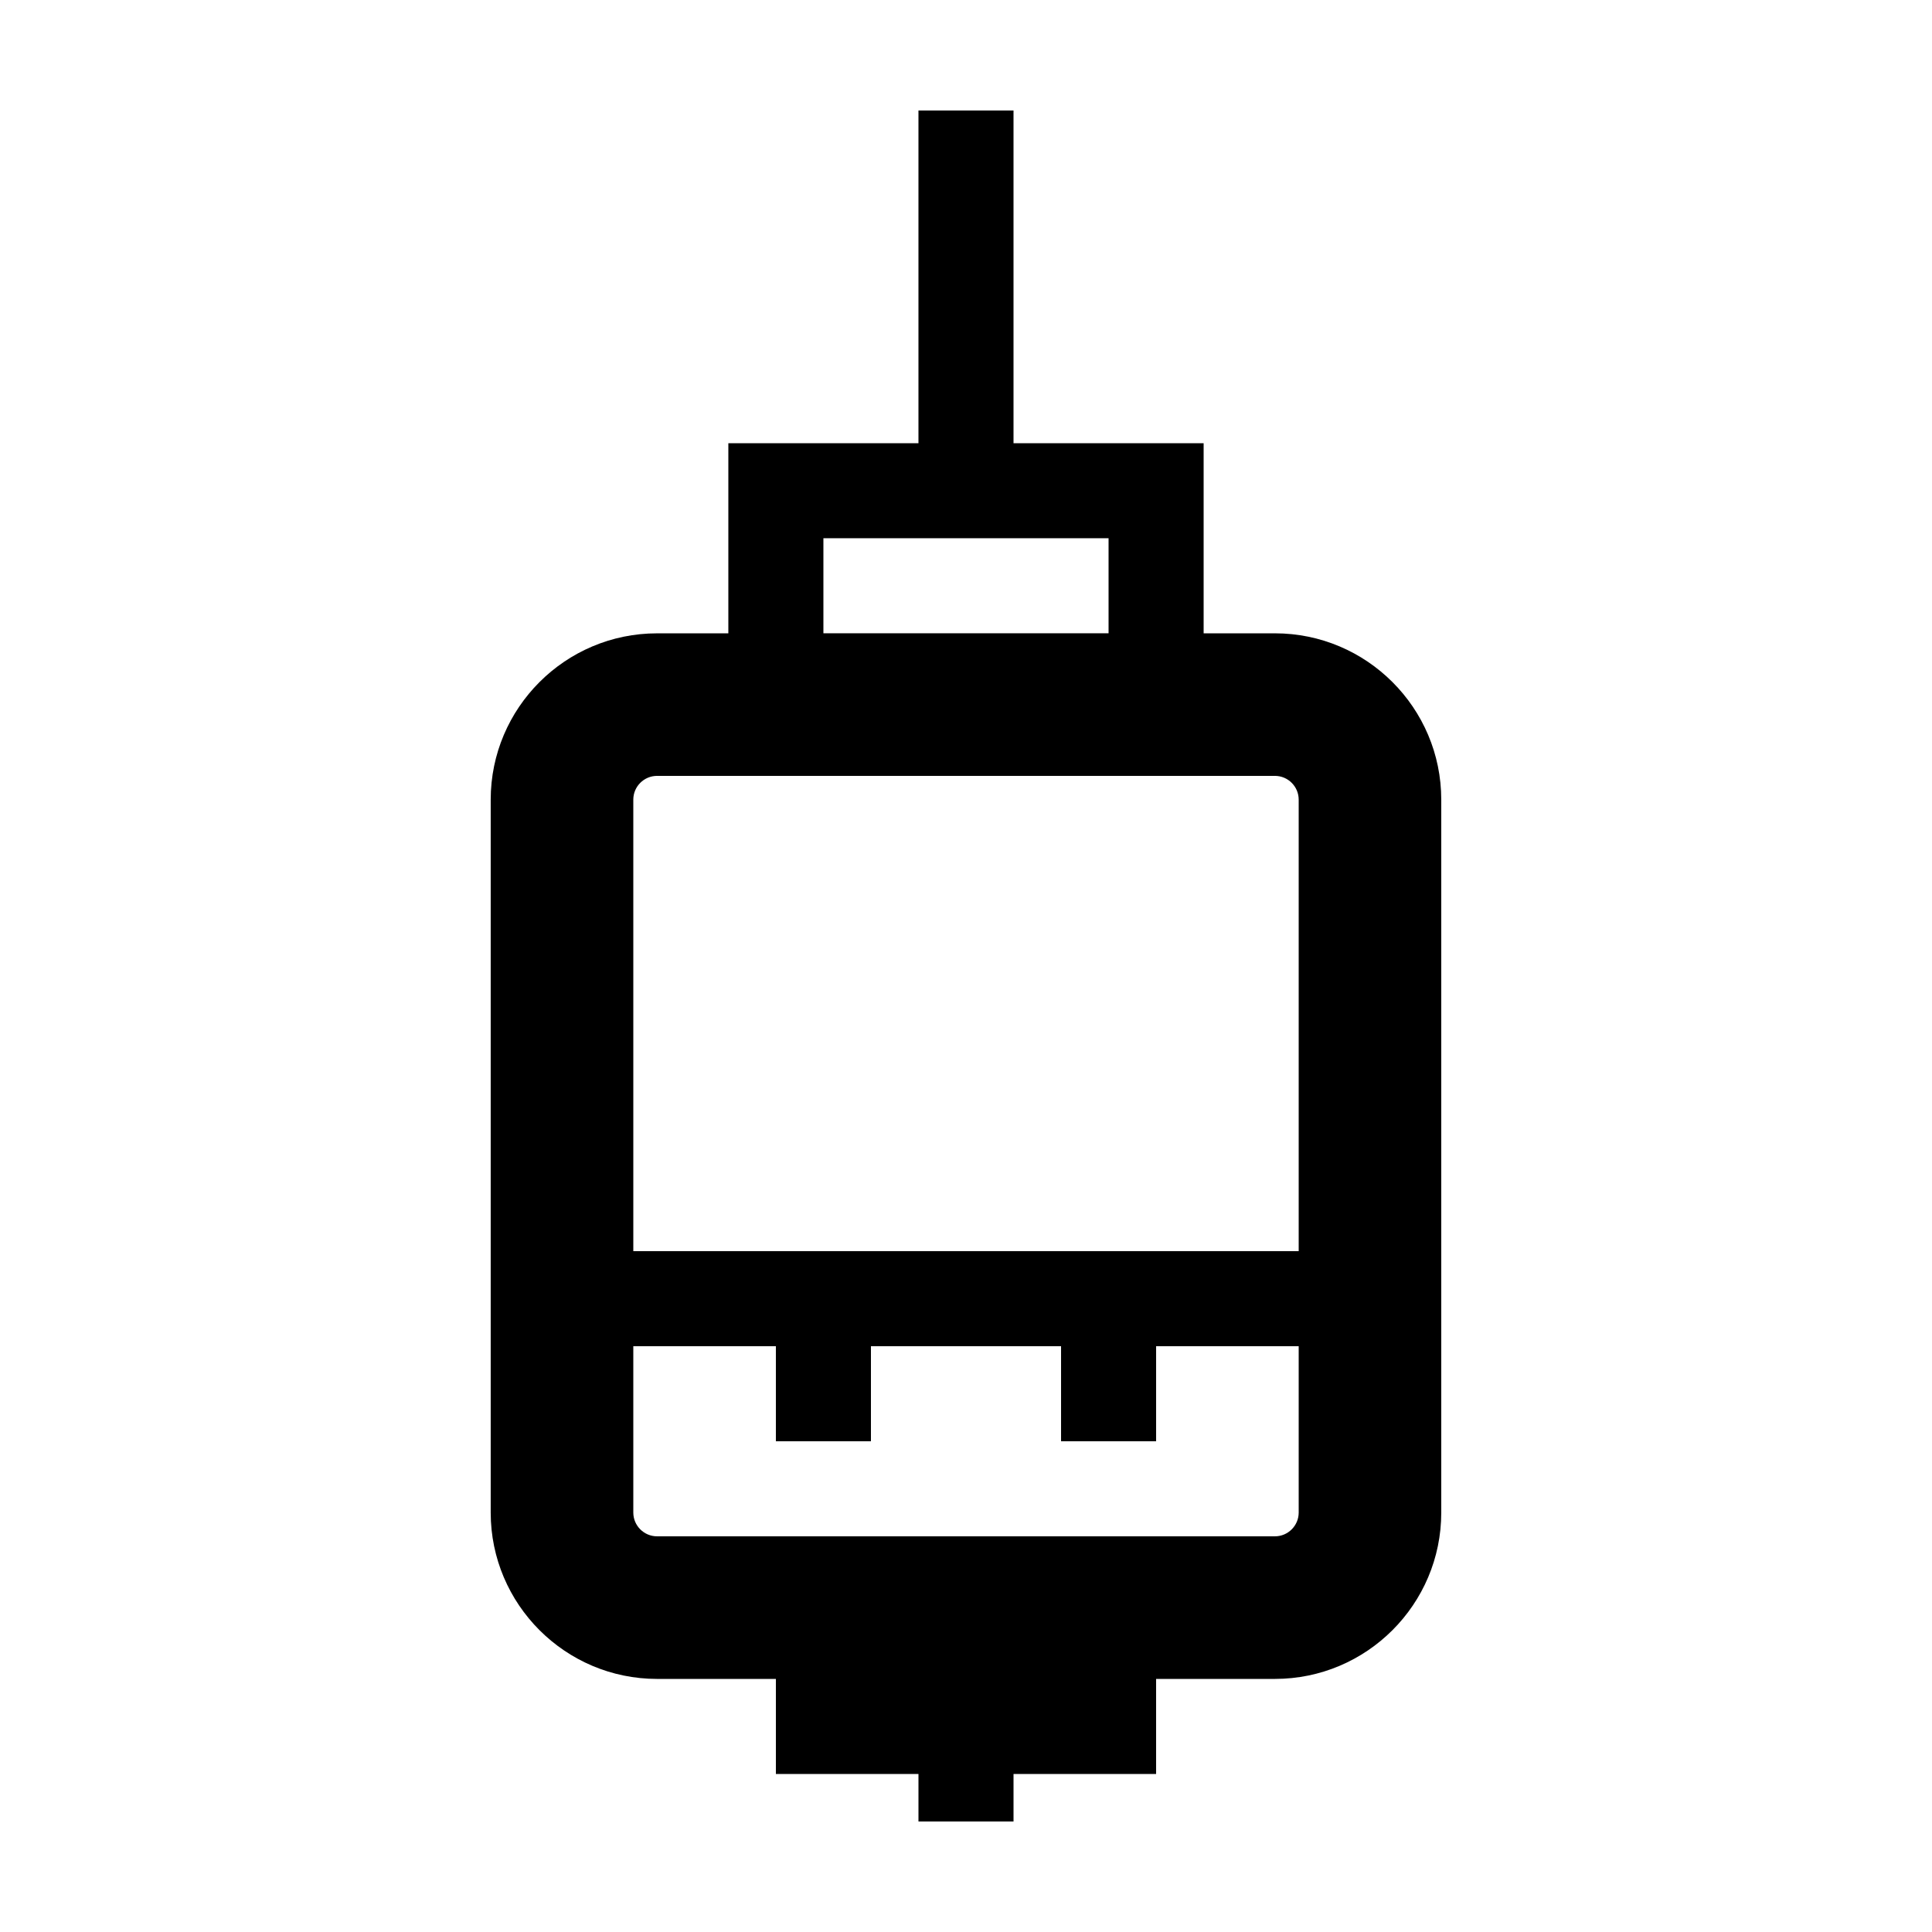 <?xml version="1.0" encoding="UTF-8"?>
<!-- Uploaded to: SVG Repo, www.svgrepo.com, Generator: SVG Repo Mixer Tools -->
<svg fill="#000000" width="800px" height="800px" version="1.1" viewBox="144 144 512 512" xmlns="http://www.w3.org/2000/svg">
 <path d="m318.13 588.93h31.488v25.191h37.785v12.594h25.191v-12.594h37.785v-25.191h31.488c24.309 0 44.082-19.773 44.082-44.082v-188.93c0-24.309-19.773-44.082-44.082-44.082h-18.891v-50.383h-50.383v-88.164h-25.191v88.168h-50.383v50.383h-18.895c-24.309 0-44.082 19.773-44.082 44.082v188.93c0.004 24.305 19.777 44.078 44.086 44.078zm44.082-302.29h75.57v25.191h-75.57zm-50.379 69.273c0-3.473 2.828-6.297 6.297-6.297h163.74c3.473 0 6.297 2.828 6.297 6.297v119.66h-176.33zm0 144.85h37.785v25.191h25.191v-25.191h50.383v25.191h25.191v-25.191h37.785v44.082c0 3.473-2.828 6.297-6.297 6.297h-163.74c-3.473 0-6.297-2.828-6.297-6.297z"/>
</svg>